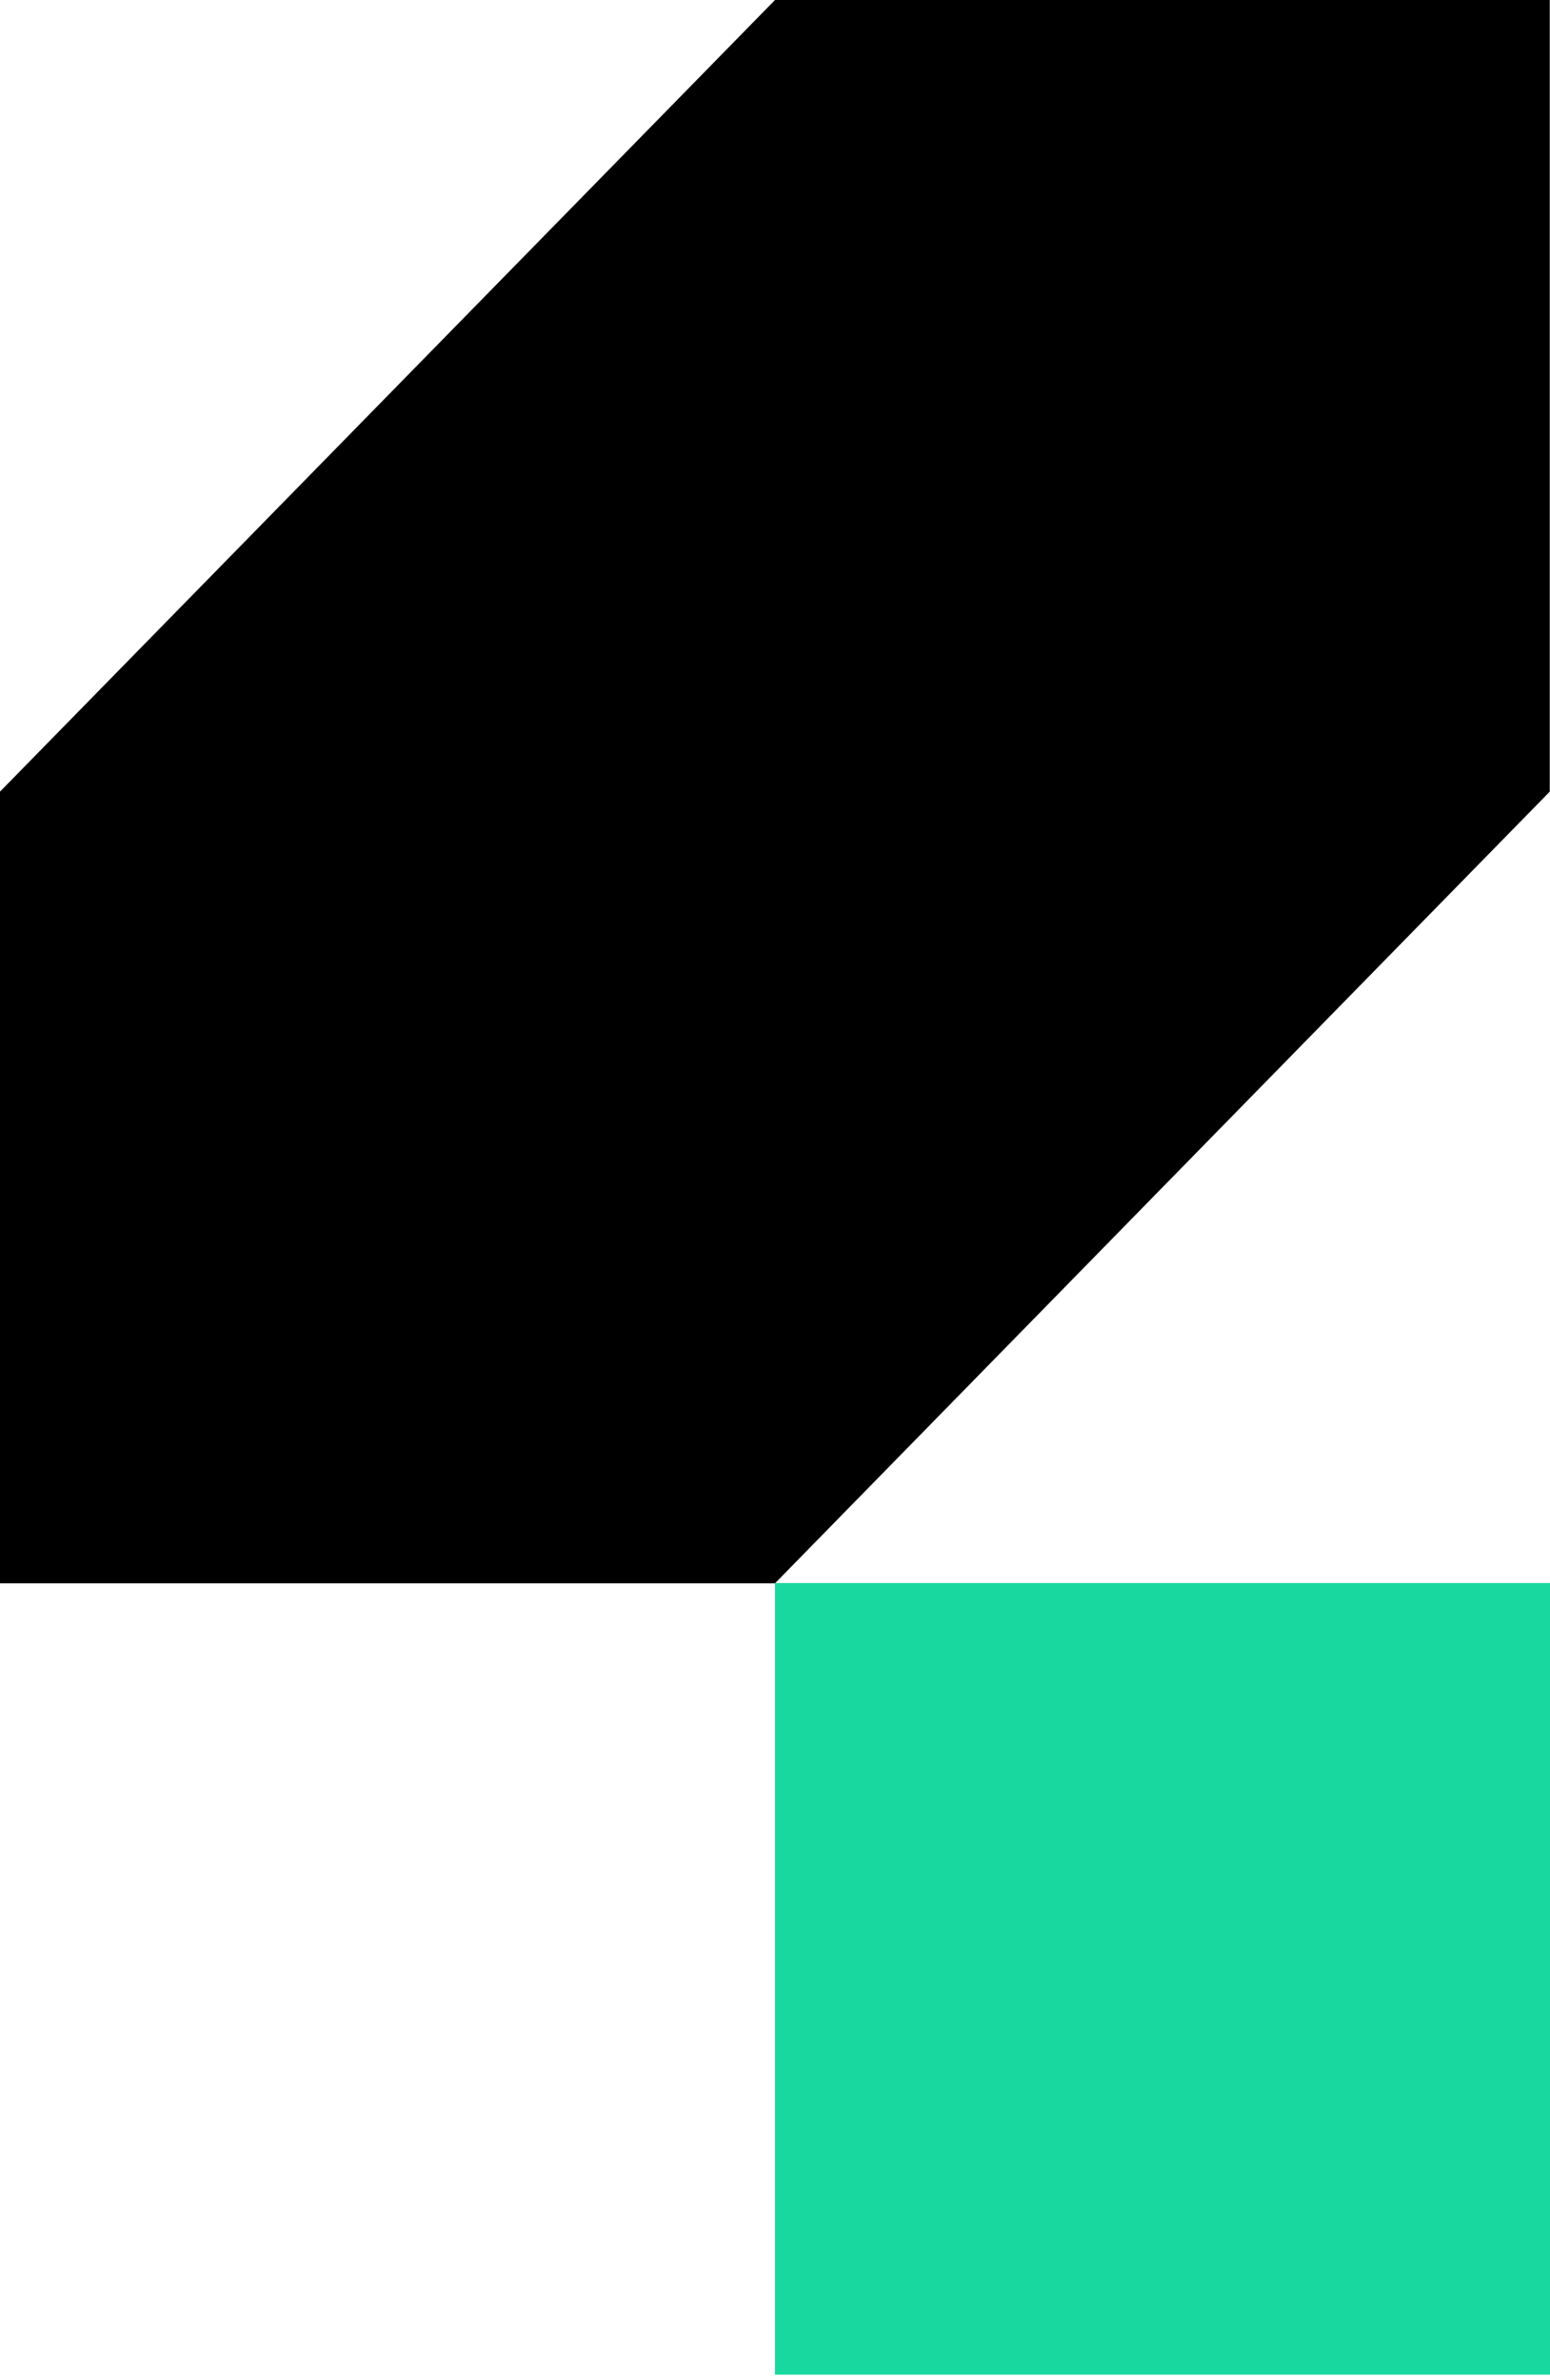 <?xml version="1.0" encoding="UTF-8"?>
<svg width="256px" height="393px" viewBox="0 0 256 393" version="1.1" xmlns="http://www.w3.org/2000/svg" xmlns:xlink="http://www.w3.org/1999/xlink" preserveAspectRatio="xMidYMid">
    <title>Katalon</title>
    <g>
        <polygon fill="#19D89F" points="256 261.407 127.998 261.407 127.998 392.132 256 392.132"></polygon>
        <polygon fill="#000000" points="128.001 0 0 130.725 0 261.451 128.001 261.451 255.959 130.725 255.959 0"></polygon>
    </g>
</svg>
